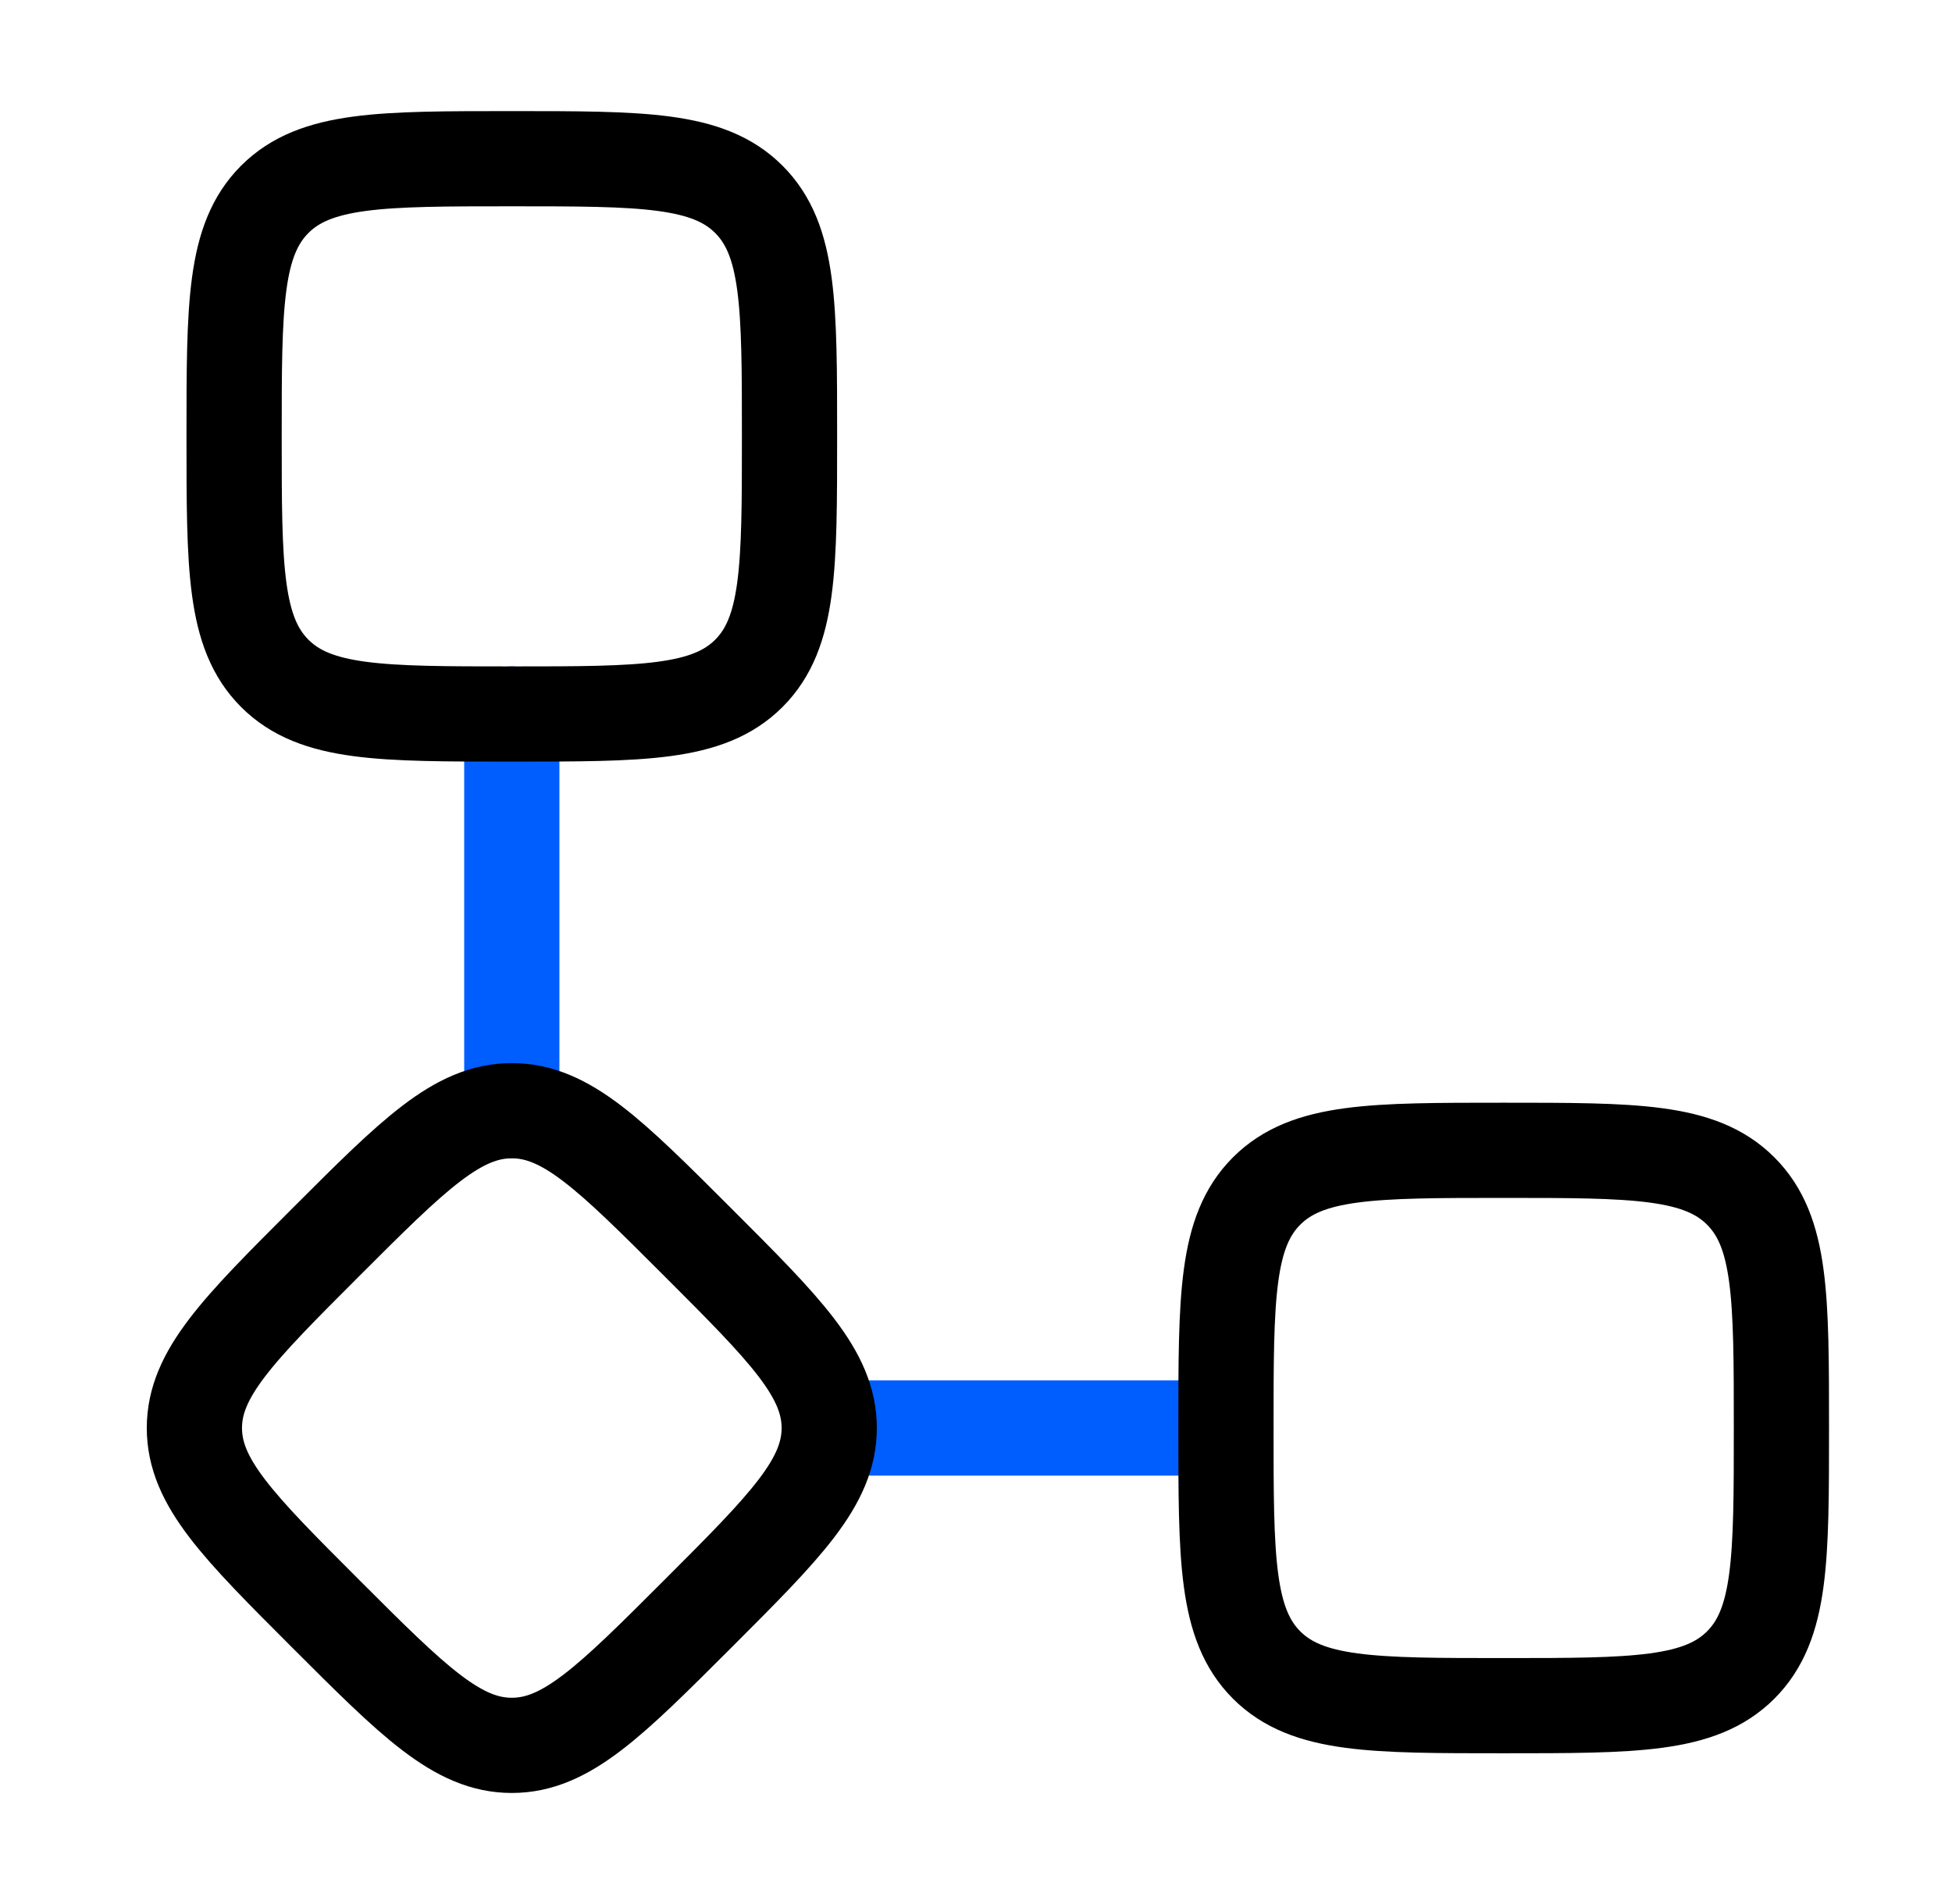 <svg width="41" height="40" viewBox="0 0 41 40" fill="none" xmlns="http://www.w3.org/2000/svg">
<path d="M10.75 15V23.333M17.417 30H25.75" stroke="#005EFF" stroke-width="2" stroke-linecap="round" stroke-linejoin="round"/>
<path d="M4.917 9.167C4.917 6.417 4.917 5.042 5.771 4.188C6.625 3.334 8 3.334 10.75 3.334C13.5 3.334 14.875 3.334 15.729 4.188C16.583 5.042 16.583 6.417 16.583 9.167C16.583 11.917 16.583 13.292 15.729 14.146C14.875 15 13.5 15 10.75 15C8 15 6.625 15 5.771 14.146C4.917 13.292 4.917 11.917 4.917 9.167Z" stroke="black" stroke-width="2"/>
<path d="M6.845 26.095C8.686 24.254 9.606 23.334 10.75 23.334C11.894 23.334 12.814 24.254 14.655 26.095C16.496 27.936 17.417 28.857 17.417 30C17.417 31.144 16.496 32.065 14.655 33.906C12.814 35.747 11.894 36.667 10.75 36.667C9.606 36.667 8.686 35.747 6.845 33.906C5.004 32.065 4.083 31.144 4.083 30C4.083 28.857 5.004 27.936 6.845 26.095Z" stroke="black" stroke-width="2"/>
<path d="M25.75 30C25.75 27.25 25.75 25.875 26.604 25.021C27.459 24.166 28.834 24.166 31.583 24.166C34.333 24.166 35.708 24.166 36.562 25.021C37.417 25.875 37.417 27.25 37.417 30C37.417 32.749 37.417 34.124 36.562 34.979C35.708 35.833 34.333 35.833 31.583 35.833C28.834 35.833 27.459 35.833 26.604 34.979C25.75 34.124 25.75 32.749 25.75 30Z" stroke="black" stroke-width="2"/>
</svg>
